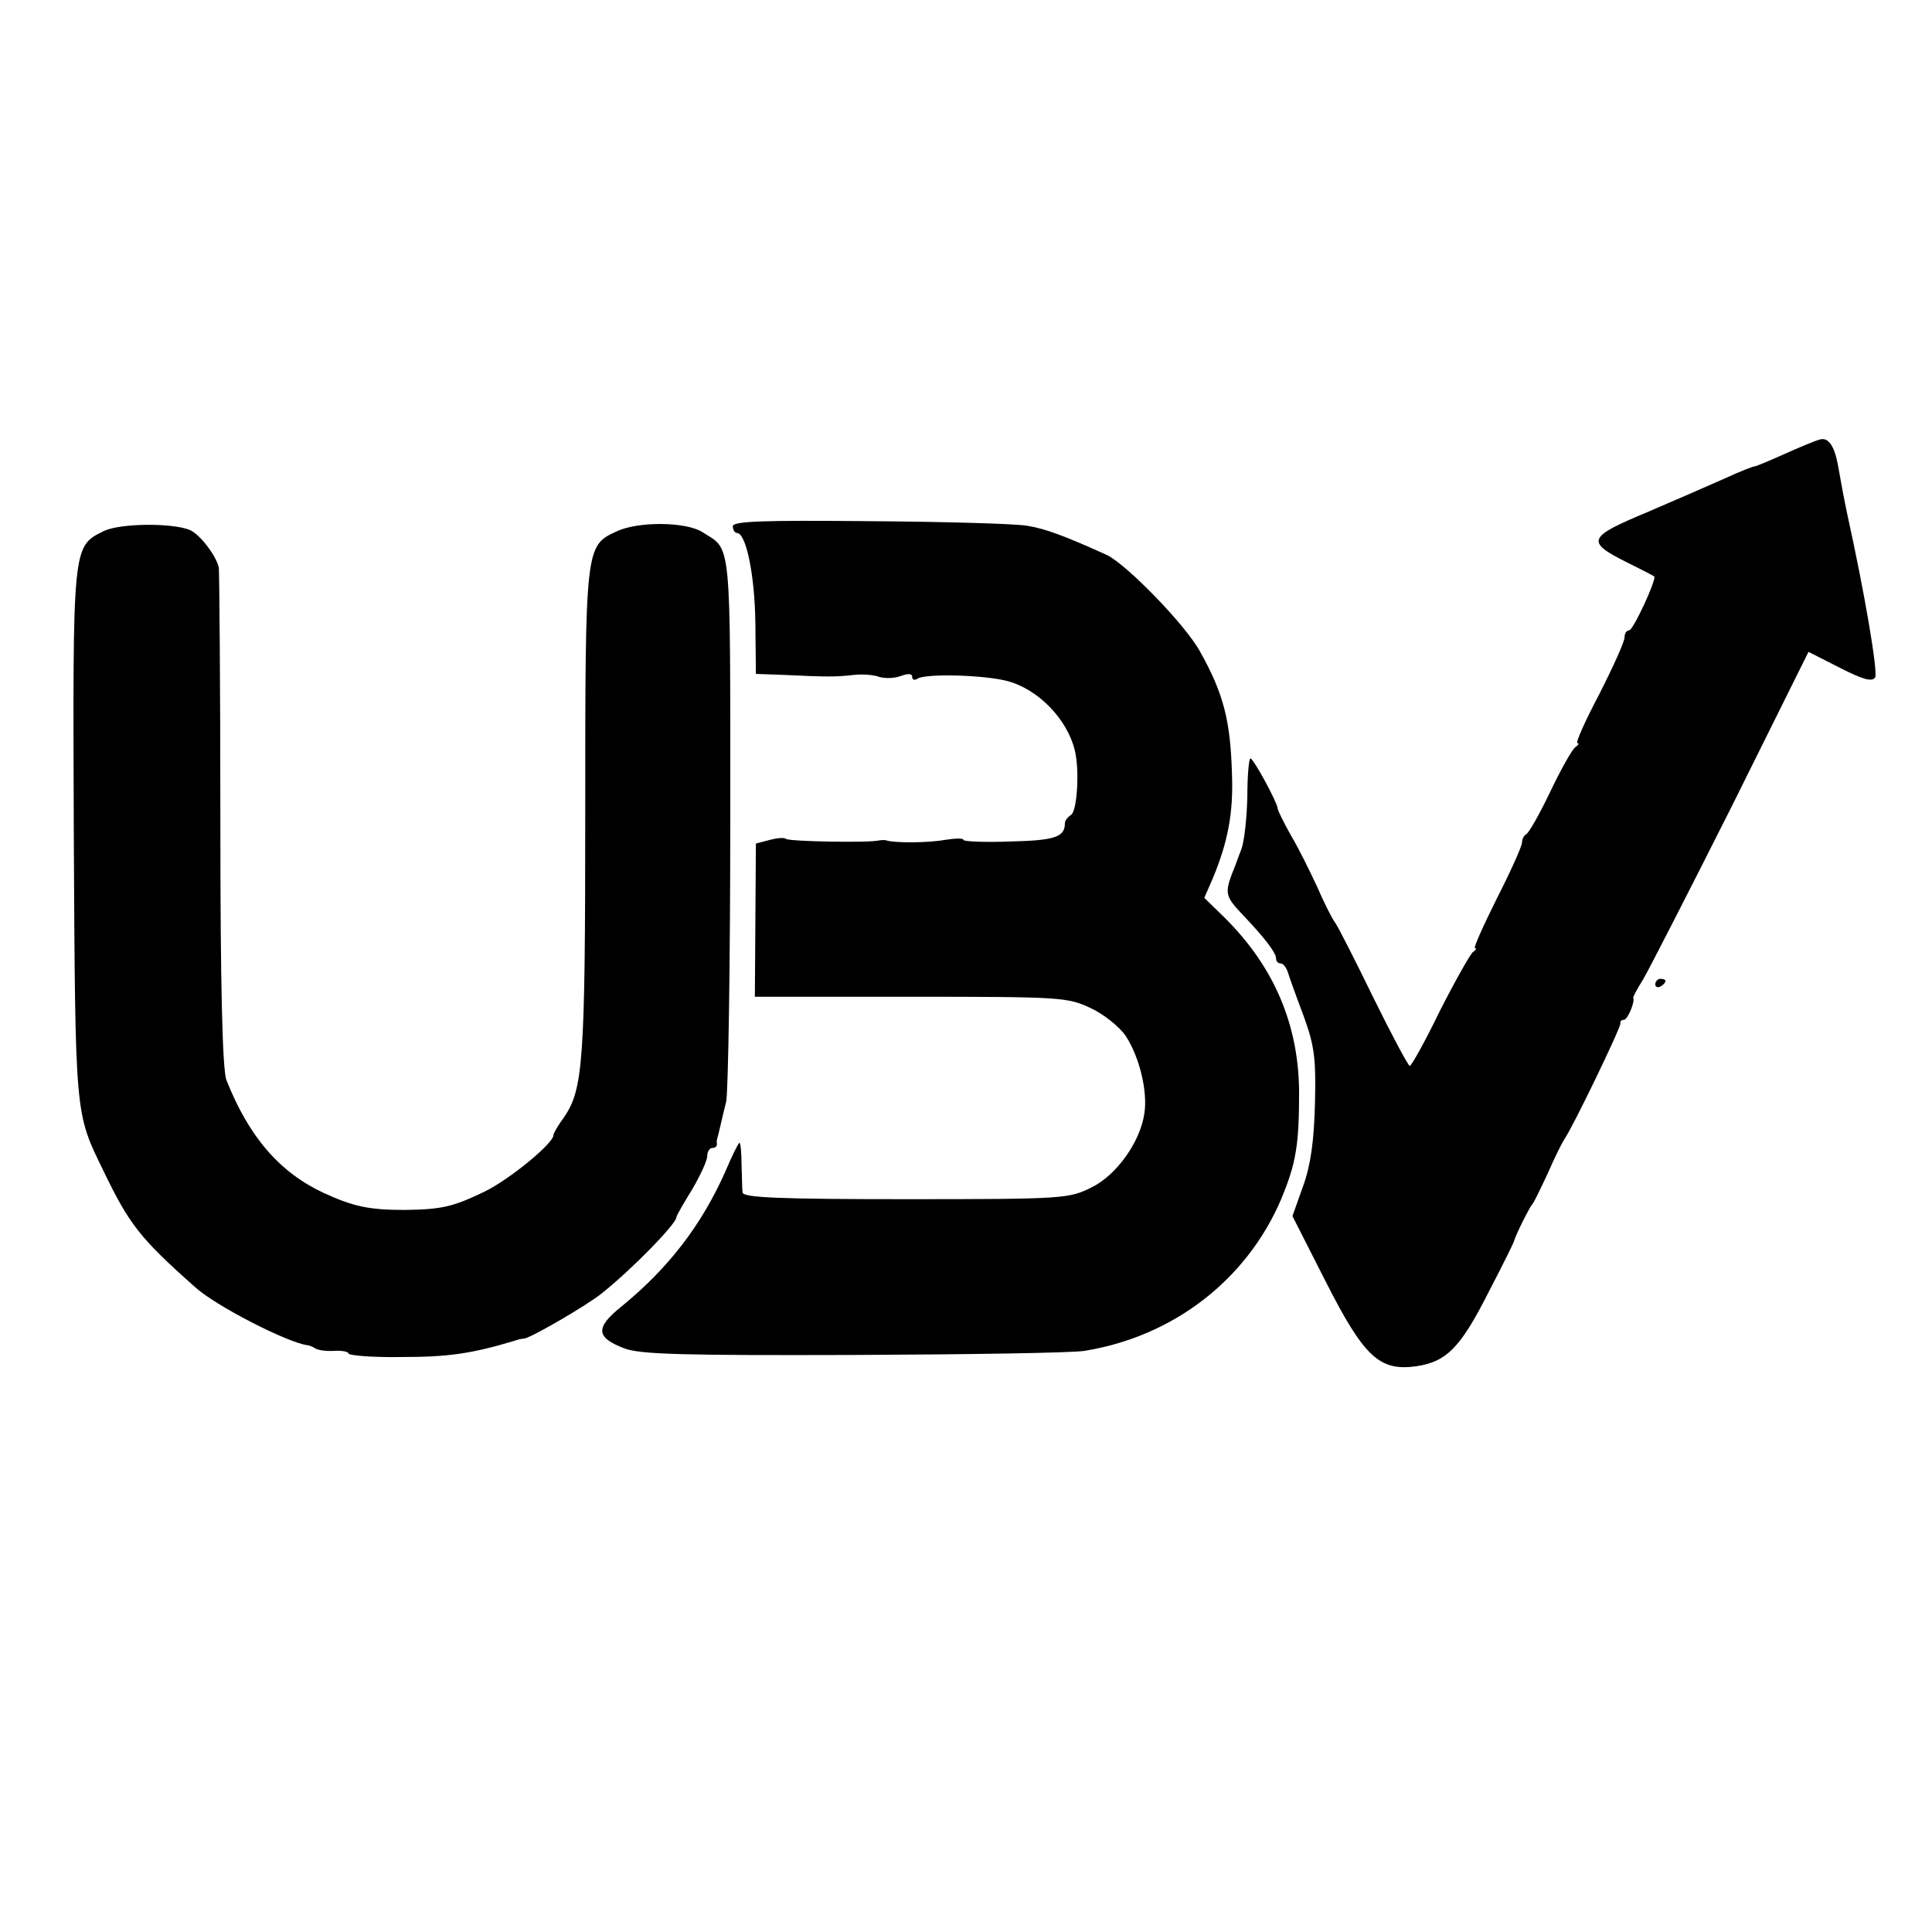 <?xml version="1.0" standalone="no"?>
<!DOCTYPE svg PUBLIC "-//W3C//DTD SVG 20010904//EN"
 "http://www.w3.org/TR/2001/REC-SVG-20010904/DTD/svg10.dtd">
<svg version="1.0" xmlns="http://www.w3.org/2000/svg"
 width="377pt" height="377pt" viewBox="0 0 377 377"
 preserveAspectRatio="xMidYMid meet">
<g transform="translate(0,377) scale(0.1,-0.1)"
fill="#000000" stroke="none">
<path d="M3550 2912 c-8 -2 -39 -15 -68 -28 -29 -13 -55 -24 -58 -24 -3 0 -29
-10 -57 -23 -29 -13 -98 -43 -154 -67 -115 -48 -119 -57 -39 -97 28 -14 52
-26 54 -28 5 -5 -41 -105 -49 -105 -5 0 -9 -6 -9 -14 0 -8 -22 -57 -49 -110
-28 -53 -47 -96 -43 -96 4 0 2 -4 -4 -8 -6 -4 -28 -43 -49 -87 -21 -44 -42
-81 -47 -83 -4 -2 -8 -9 -8 -16 0 -7 -22 -56 -49 -109 -27 -54 -46 -97 -43
-97 4 0 2 -4 -4 -8 -5 -4 -34 -55 -64 -114 -29 -60 -56 -108 -59 -108 -3 0
-35 60 -71 133 -35 72 -69 139 -75 147 -6 8 -22 40 -35 70 -14 30 -36 75 -51
100 -14 25 -26 49 -26 53 -1 12 -47 97 -53 97 -3 0 -6 -34 -6 -75 -1 -42 -6
-88 -12 -103 -6 -15 -13 -36 -18 -47 -14 -38 -12 -45 19 -78 44 -46 67 -76 67
-87 0 -6 4 -10 9 -10 5 0 11 -8 14 -17 3 -10 17 -49 31 -86 21 -58 24 -82 22
-170 -2 -73 -8 -119 -23 -161 l-21 -59 64 -126 c76 -150 106 -177 178 -167 59
9 86 36 142 147 27 52 49 96 49 99 3 11 30 65 35 70 3 3 16 30 30 60 13 30 28
60 32 66 16 22 111 219 110 227 -1 4 2 7 7 7 7 0 22 36 18 43 -1 1 8 18 20 37
11 19 89 171 172 336 l150 302 61 -31 c45 -23 63 -28 69 -19 6 10 -21 168 -54
317 -6 28 -14 71 -19 100 -7 36 -19 53 -36 47z"/>
<path d="M1430 2743 c0 -7 4 -13 8 -13 18 0 35 -83 36 -177 l1 -98 55 -2 c83
-4 102 -4 136 0 18 2 40 0 50 -4 11 -3 29 -3 42 2 14 5 22 5 22 -2 0 -6 5 -7
11 -3 17 10 130 7 175 -5 60 -16 116 -74 131 -134 10 -38 5 -120 -7 -127 -6
-4 -12 -11 -12 -16 0 -27 -18 -34 -106 -36 -51 -2 -92 0 -92 3 0 4 -17 3 -37
0 -33 -6 -99 -6 -113 -1 -3 1 -9 1 -15 0 -20 -5 -176 -2 -181 3 -3 3 -17 2
-32 -2 l-27 -7 -1 -150 -1 -149 304 0 c295 0 306 -1 351 -22 26 -12 57 -37 69
-55 26 -40 43 -107 36 -151 -8 -55 -54 -120 -103 -144 -44 -22 -54 -23 -362
-23 -247 0 -318 3 -319 13 -1 6 -1 31 -2 55 0 23 -2 42 -4 42 -2 0 -15 -26
-28 -57 -47 -105 -111 -188 -203 -263 -51 -41 -49 -60 6 -81 30 -12 118 -14
447 -13 226 1 428 4 451 8 174 28 317 139 384 296 29 70 35 105 35 210 -1 131
-49 244 -146 340 l-39 38 17 39 c29 70 40 127 37 203 -3 103 -16 156 -62 238
-28 52 -143 170 -182 189 -82 37 -119 51 -155 57 -22 4 -160 8 -307 9 -211 2
-268 0 -268 -10z"/>
<path d="M203 2734 c-62 -31 -61 -24 -59 -593 3 -555 2 -541 58 -656 50 -104
72 -132 178 -226 40 -37 181 -109 220 -114 3 0 10 -3 15 -6 6 -4 22 -6 38 -5
15 1 27 -2 27 -5 0 -4 47 -8 104 -7 89 0 135 6 221 32 6 2 13 4 18 4 14 2 121
64 151 88 58 46 146 136 146 149 0 3 14 27 30 53 16 27 30 57 30 66 0 9 5 16
10 16 6 0 9 3 9 8 -1 4 0 9 1 12 1 3 3 12 5 20 2 8 7 31 12 50 4 19 8 267 8
551 0 559 3 524 -55 561 -32 20 -125 21 -167 1 -61 -28 -61 -30 -61 -548 0
-489 -4 -541 -42 -596 -11 -15 -20 -30 -20 -34 0 -16 -85 -86 -134 -110 -62
-30 -84 -35 -156 -36 -71 0 -101 7 -158 33 -86 40 -146 109 -190 220 -8 18
-12 185 -12 505 0 263 -2 485 -3 495 -4 22 -37 66 -57 74 -35 14 -135 13 -167
-2z"/>
<path d="M3230 1849 c0 -5 5 -7 10 -4 6 3 10 8 10 11 0 2 -4 4 -10 4 -5 0 -10
-5 -10 -11z"/>
</g>
</svg>
